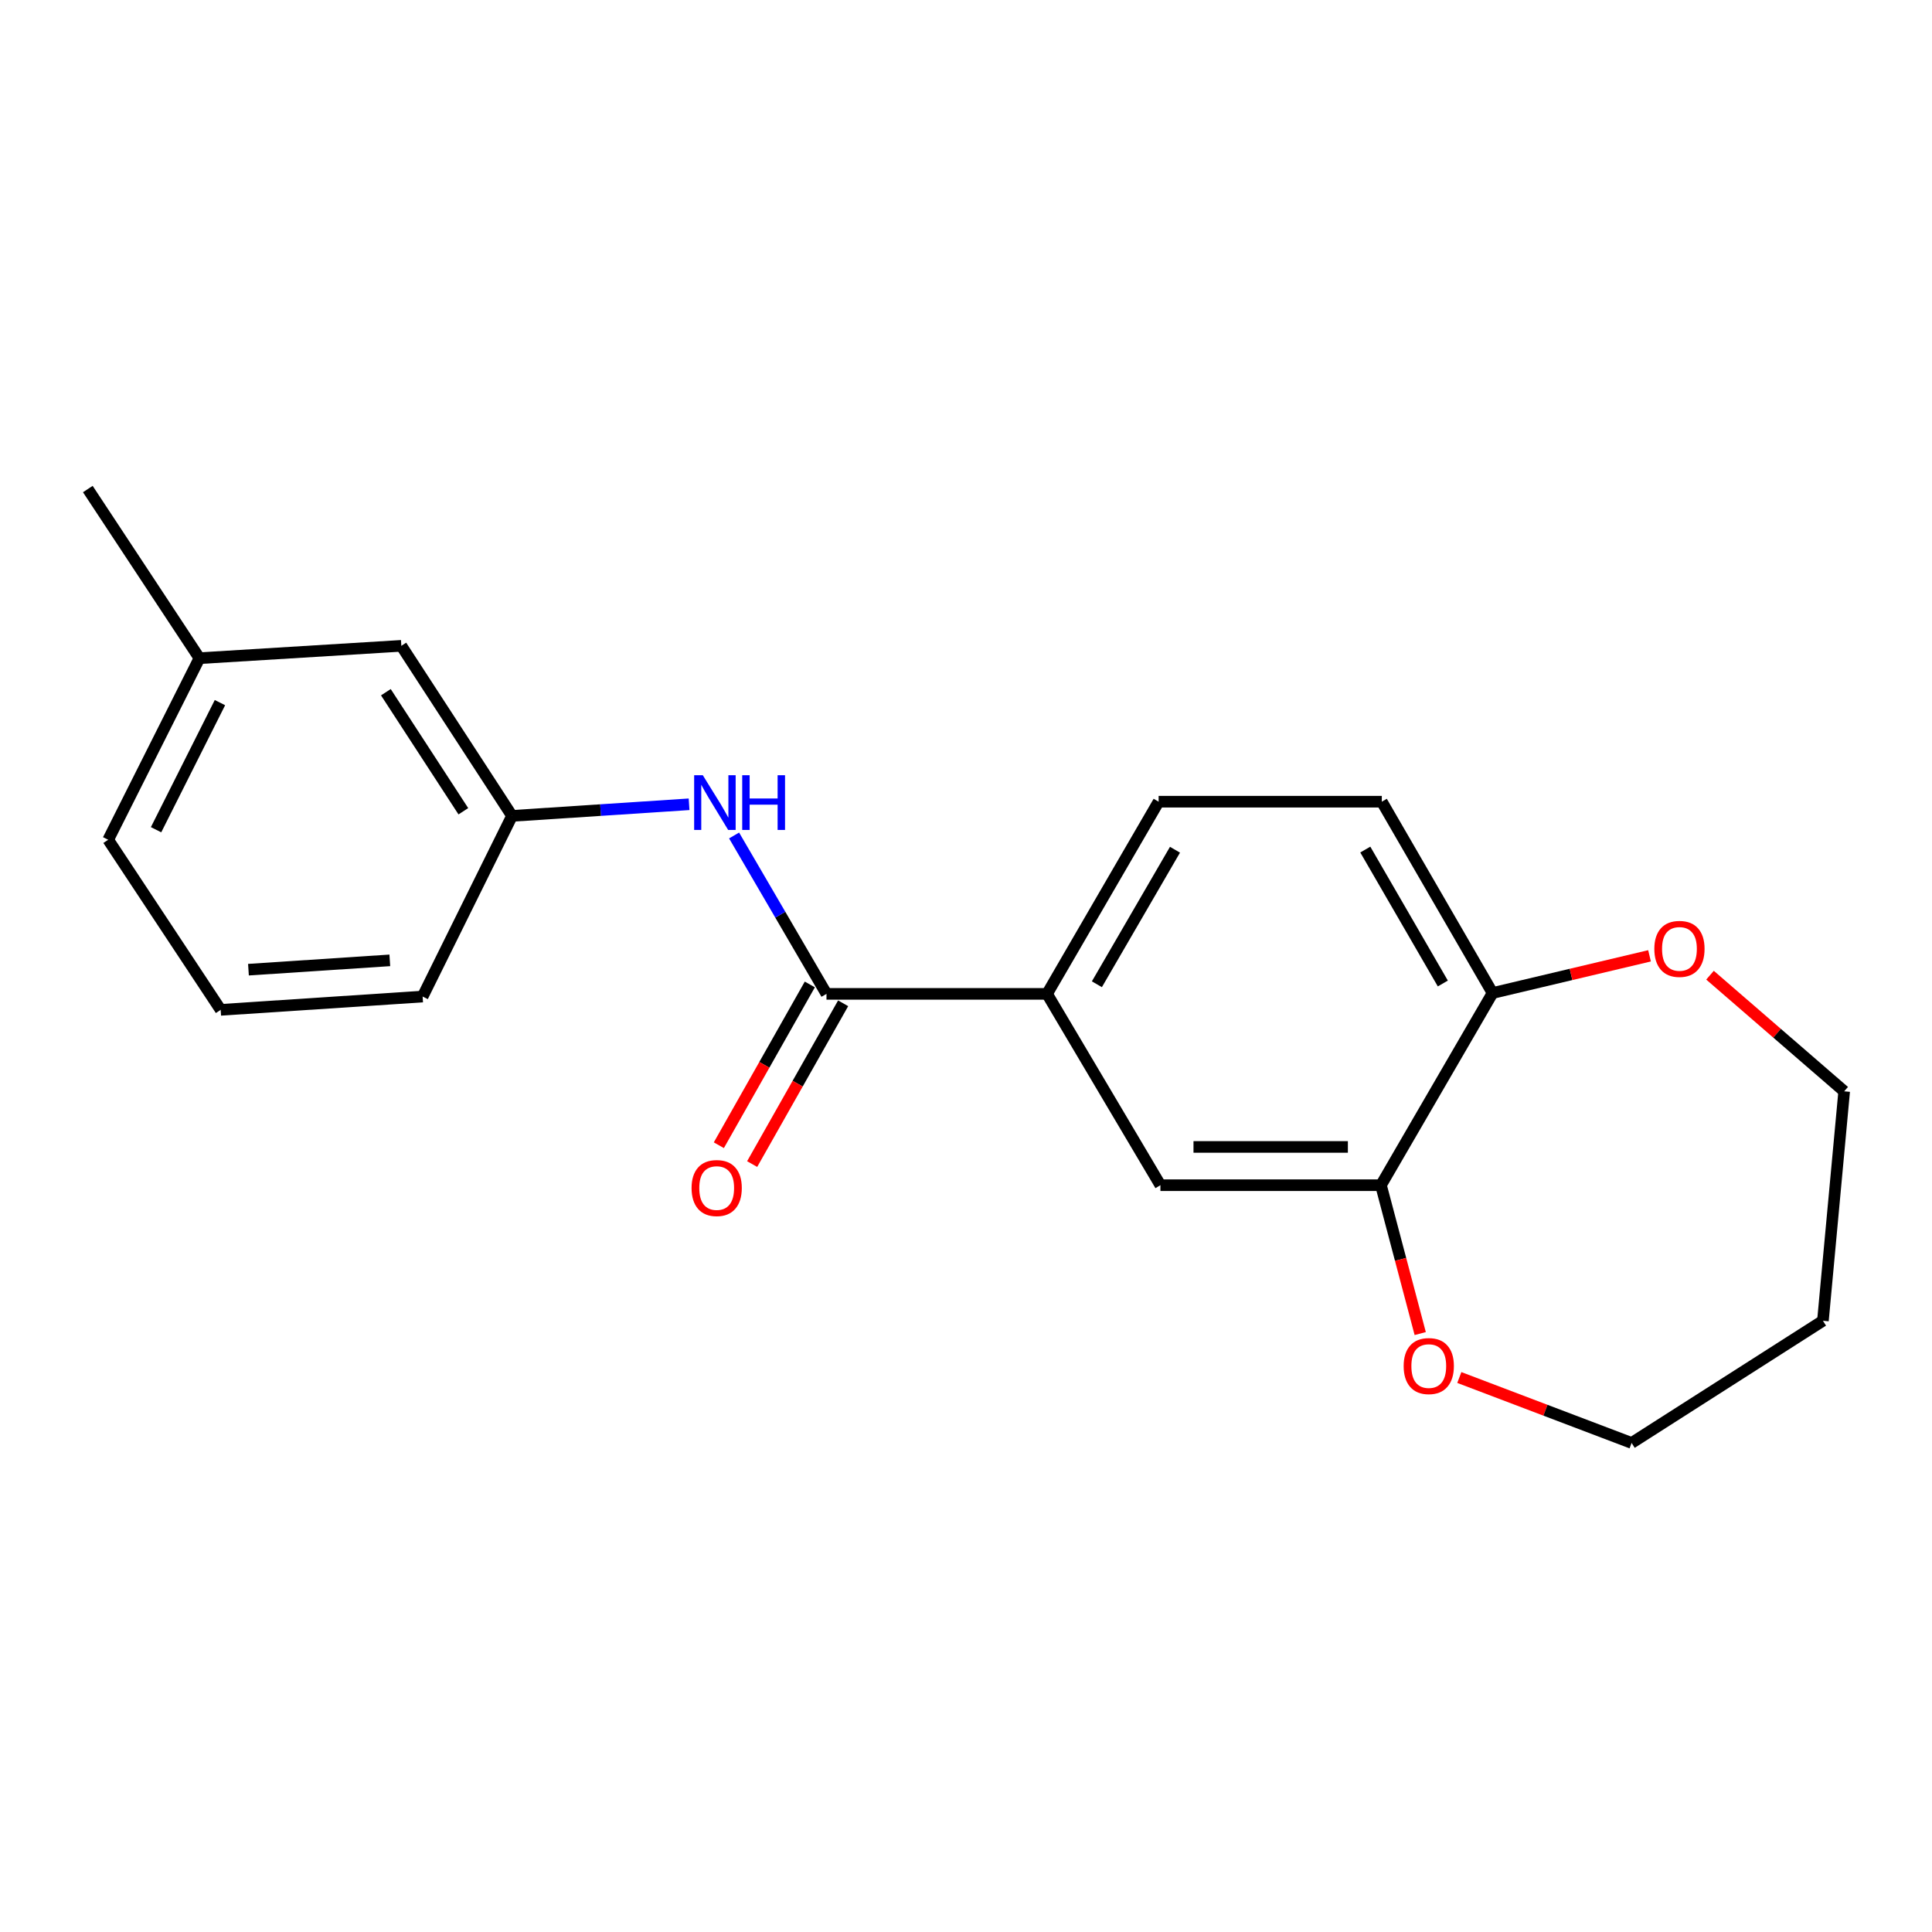<?xml version='1.0' encoding='iso-8859-1'?>
<svg version='1.1' baseProfile='full'
              xmlns='http://www.w3.org/2000/svg'
                      xmlns:rdkit='http://www.rdkit.org/xml'
                      xmlns:xlink='http://www.w3.org/1999/xlink'
                  xml:space='preserve'
width='1000px' height='1000px' viewBox='0 0 1000 1000'>
<!-- END OF HEADER -->
<rect style='opacity:1.0;fill:#FFFFFF;stroke:none' width='1000' height='1000' x='0' y='0'> </rect>
<path class='bond-0' d='M 427.786,514.427 L 403.875,473.435' style='fill:none;fill-rule:evenodd;stroke:#000000;stroke-width:6px;stroke-linecap:butt;stroke-linejoin:miter;stroke-opacity:1' />
<path class='bond-0' d='M 403.875,473.435 L 379.964,432.442' style='fill:none;fill-rule:evenodd;stroke:#0000FF;stroke-width:6px;stroke-linecap:butt;stroke-linejoin:miter;stroke-opacity:1' />
<path class='bond-1' d='M 427.786,514.427 L 541.951,514.427' style='fill:none;fill-rule:evenodd;stroke:#000000;stroke-width:6px;stroke-linecap:butt;stroke-linejoin:miter;stroke-opacity:1' />
<path class='bond-6' d='M 419.166,509.549 L 395.62,551.157' style='fill:none;fill-rule:evenodd;stroke:#000000;stroke-width:6px;stroke-linecap:butt;stroke-linejoin:miter;stroke-opacity:1' />
<path class='bond-6' d='M 395.62,551.157 L 372.073,592.764' style='fill:none;fill-rule:evenodd;stroke:#FF0000;stroke-width:6px;stroke-linecap:butt;stroke-linejoin:miter;stroke-opacity:1' />
<path class='bond-6' d='M 436.406,519.305 L 412.859,560.913' style='fill:none;fill-rule:evenodd;stroke:#000000;stroke-width:6px;stroke-linecap:butt;stroke-linejoin:miter;stroke-opacity:1' />
<path class='bond-6' d='M 412.859,560.913 L 389.313,602.52' style='fill:none;fill-rule:evenodd;stroke:#FF0000;stroke-width:6px;stroke-linecap:butt;stroke-linejoin:miter;stroke-opacity:1' />
<path class='bond-8' d='M 356.662,416.294 L 310.843,419.3' style='fill:none;fill-rule:evenodd;stroke:#0000FF;stroke-width:6px;stroke-linecap:butt;stroke-linejoin:miter;stroke-opacity:1' />
<path class='bond-8' d='M 310.843,419.3 L 265.024,422.306' style='fill:none;fill-rule:evenodd;stroke:#000000;stroke-width:6px;stroke-linecap:butt;stroke-linejoin:miter;stroke-opacity:1' />
<path class='bond-3' d='M 541.951,514.427 L 600.629,613.46' style='fill:none;fill-rule:evenodd;stroke:#000000;stroke-width:6px;stroke-linecap:butt;stroke-linejoin:miter;stroke-opacity:1' />
<path class='bond-9' d='M 541.951,514.427 L 599.704,414.954' style='fill:none;fill-rule:evenodd;stroke:#000000;stroke-width:6px;stroke-linecap:butt;stroke-linejoin:miter;stroke-opacity:1' />
<path class='bond-9' d='M 567.744,509.452 L 608.172,439.821' style='fill:none;fill-rule:evenodd;stroke:#000000;stroke-width:6px;stroke-linecap:butt;stroke-linejoin:miter;stroke-opacity:1' />
<path class='bond-2' d='M 714.782,613.46 L 600.629,613.46' style='fill:none;fill-rule:evenodd;stroke:#000000;stroke-width:6px;stroke-linecap:butt;stroke-linejoin:miter;stroke-opacity:1' />
<path class='bond-2' d='M 697.659,593.652 L 617.752,593.652' style='fill:none;fill-rule:evenodd;stroke:#000000;stroke-width:6px;stroke-linecap:butt;stroke-linejoin:miter;stroke-opacity:1' />
<path class='bond-5' d='M 714.782,613.46 L 724.942,651.856' style='fill:none;fill-rule:evenodd;stroke:#000000;stroke-width:6px;stroke-linecap:butt;stroke-linejoin:miter;stroke-opacity:1' />
<path class='bond-5' d='M 724.942,651.856 L 735.103,690.252' style='fill:none;fill-rule:evenodd;stroke:#FF0000;stroke-width:6px;stroke-linecap:butt;stroke-linejoin:miter;stroke-opacity:1' />
<path class='bond-20' d='M 714.782,613.46 L 772.547,513.987' style='fill:none;fill-rule:evenodd;stroke:#000000;stroke-width:6px;stroke-linecap:butt;stroke-linejoin:miter;stroke-opacity:1' />
<path class='bond-4' d='M 772.547,513.987 L 715.222,414.954' style='fill:none;fill-rule:evenodd;stroke:#000000;stroke-width:6px;stroke-linecap:butt;stroke-linejoin:miter;stroke-opacity:1' />
<path class='bond-4' d='M 746.804,509.056 L 706.677,439.733' style='fill:none;fill-rule:evenodd;stroke:#000000;stroke-width:6px;stroke-linecap:butt;stroke-linejoin:miter;stroke-opacity:1' />
<path class='bond-7' d='M 772.547,513.987 L 813.171,504.36' style='fill:none;fill-rule:evenodd;stroke:#000000;stroke-width:6px;stroke-linecap:butt;stroke-linejoin:miter;stroke-opacity:1' />
<path class='bond-7' d='M 813.171,504.36 L 853.794,494.734' style='fill:none;fill-rule:evenodd;stroke:#FF0000;stroke-width:6px;stroke-linecap:butt;stroke-linejoin:miter;stroke-opacity:1' />
<path class='bond-14' d='M 755.34,712.996 L 799.929,729.934' style='fill:none;fill-rule:evenodd;stroke:#FF0000;stroke-width:6px;stroke-linecap:butt;stroke-linejoin:miter;stroke-opacity:1' />
<path class='bond-14' d='M 799.929,729.934 L 844.519,746.872' style='fill:none;fill-rule:evenodd;stroke:#000000;stroke-width:6px;stroke-linecap:butt;stroke-linejoin:miter;stroke-opacity:1' />
<path class='bond-15' d='M 885.099,504.756 L 919.822,534.809' style='fill:none;fill-rule:evenodd;stroke:#FF0000;stroke-width:6px;stroke-linecap:butt;stroke-linejoin:miter;stroke-opacity:1' />
<path class='bond-15' d='M 919.822,534.809 L 954.545,564.863' style='fill:none;fill-rule:evenodd;stroke:#000000;stroke-width:6px;stroke-linecap:butt;stroke-linejoin:miter;stroke-opacity:1' />
<path class='bond-11' d='M 265.024,422.306 L 207.732,334.278' style='fill:none;fill-rule:evenodd;stroke:#000000;stroke-width:6px;stroke-linecap:butt;stroke-linejoin:miter;stroke-opacity:1' />
<path class='bond-11' d='M 239.828,419.907 L 199.724,358.287' style='fill:none;fill-rule:evenodd;stroke:#000000;stroke-width:6px;stroke-linecap:butt;stroke-linejoin:miter;stroke-opacity:1' />
<path class='bond-17' d='M 265.024,422.306 L 218.748,515.814' style='fill:none;fill-rule:evenodd;stroke:#000000;stroke-width:6px;stroke-linecap:butt;stroke-linejoin:miter;stroke-opacity:1' />
<path class='bond-10' d='M 599.704,414.954 L 715.222,414.954' style='fill:none;fill-rule:evenodd;stroke:#000000;stroke-width:6px;stroke-linecap:butt;stroke-linejoin:miter;stroke-opacity:1' />
<path class='bond-12' d='M 207.732,334.278 L 103.23,340.682' style='fill:none;fill-rule:evenodd;stroke:#000000;stroke-width:6px;stroke-linecap:butt;stroke-linejoin:miter;stroke-opacity:1' />
<path class='bond-19' d='M 103.23,340.682 L 45.455,253.128' style='fill:none;fill-rule:evenodd;stroke:#000000;stroke-width:6px;stroke-linecap:butt;stroke-linejoin:miter;stroke-opacity:1' />
<path class='bond-21' d='M 103.23,340.682 L 55.997,434.664' style='fill:none;fill-rule:evenodd;stroke:#000000;stroke-width:6px;stroke-linecap:butt;stroke-linejoin:miter;stroke-opacity:1' />
<path class='bond-21' d='M 113.844,363.675 L 80.781,429.462' style='fill:none;fill-rule:evenodd;stroke:#000000;stroke-width:6px;stroke-linecap:butt;stroke-linejoin:miter;stroke-opacity:1' />
<path class='bond-13' d='M 943.541,683.627 L 844.519,746.872' style='fill:none;fill-rule:evenodd;stroke:#000000;stroke-width:6px;stroke-linecap:butt;stroke-linejoin:miter;stroke-opacity:1' />
<path class='bond-22' d='M 943.541,683.627 L 954.545,564.863' style='fill:none;fill-rule:evenodd;stroke:#000000;stroke-width:6px;stroke-linecap:butt;stroke-linejoin:miter;stroke-opacity:1' />
<path class='bond-16' d='M 114.224,522.703 L 218.748,515.814' style='fill:none;fill-rule:evenodd;stroke:#000000;stroke-width:6px;stroke-linecap:butt;stroke-linejoin:miter;stroke-opacity:1' />
<path class='bond-16' d='M 128.6,501.904 L 201.767,497.081' style='fill:none;fill-rule:evenodd;stroke:#000000;stroke-width:6px;stroke-linecap:butt;stroke-linejoin:miter;stroke-opacity:1' />
<path class='bond-18' d='M 114.224,522.703 L 55.997,434.664' style='fill:none;fill-rule:evenodd;stroke:#000000;stroke-width:6px;stroke-linecap:butt;stroke-linejoin:miter;stroke-opacity:1' />
<path  class='atom-1' d='M 363.772 401.257
L 373.052 416.257
Q 373.972 417.737, 375.452 420.417
Q 376.932 423.097, 377.012 423.257
L 377.012 401.257
L 380.772 401.257
L 380.772 429.577
L 376.892 429.577
L 366.932 413.177
Q 365.772 411.257, 364.532 409.057
Q 363.332 406.857, 362.972 406.177
L 362.972 429.577
L 359.292 429.577
L 359.292 401.257
L 363.772 401.257
' fill='#0000FF'/>
<path  class='atom-1' d='M 384.172 401.257
L 388.012 401.257
L 388.012 413.297
L 402.492 413.297
L 402.492 401.257
L 406.332 401.257
L 406.332 429.577
L 402.492 429.577
L 402.492 416.497
L 388.012 416.497
L 388.012 429.577
L 384.172 429.577
L 384.172 401.257
' fill='#0000FF'/>
<path  class='atom-6' d='M 726.532 707.071
Q 726.532 700.271, 729.892 696.471
Q 733.252 692.671, 739.532 692.671
Q 745.812 692.671, 749.172 696.471
Q 752.532 700.271, 752.532 707.071
Q 752.532 713.951, 749.132 717.871
Q 745.732 721.751, 739.532 721.751
Q 733.292 721.751, 729.892 717.871
Q 726.532 713.991, 726.532 707.071
M 739.532 718.551
Q 743.852 718.551, 746.172 715.671
Q 748.532 712.751, 748.532 707.071
Q 748.532 701.511, 746.172 698.711
Q 743.852 695.871, 739.532 695.871
Q 735.212 695.871, 732.852 698.671
Q 730.532 701.471, 730.532 707.071
Q 730.532 712.791, 732.852 715.671
Q 735.212 718.551, 739.532 718.551
' fill='#FF0000'/>
<path  class='atom-7' d='M 357.957 614.927
Q 357.957 608.127, 361.317 604.327
Q 364.677 600.527, 370.957 600.527
Q 377.237 600.527, 380.597 604.327
Q 383.957 608.127, 383.957 614.927
Q 383.957 621.807, 380.557 625.727
Q 377.157 629.607, 370.957 629.607
Q 364.717 629.607, 361.317 625.727
Q 357.957 621.847, 357.957 614.927
M 370.957 626.407
Q 375.277 626.407, 377.597 623.527
Q 379.957 620.607, 379.957 614.927
Q 379.957 609.367, 377.597 606.567
Q 375.277 603.727, 370.957 603.727
Q 366.637 603.727, 364.277 606.527
Q 361.957 609.327, 361.957 614.927
Q 361.957 620.647, 364.277 623.527
Q 366.637 626.407, 370.957 626.407
' fill='#FF0000'/>
<path  class='atom-8' d='M 856.28 491.144
Q 856.28 484.344, 859.64 480.544
Q 863 476.744, 869.28 476.744
Q 875.56 476.744, 878.92 480.544
Q 882.28 484.344, 882.28 491.144
Q 882.28 498.024, 878.88 501.944
Q 875.48 505.824, 869.28 505.824
Q 863.04 505.824, 859.64 501.944
Q 856.28 498.064, 856.28 491.144
M 869.28 502.624
Q 873.6 502.624, 875.92 499.744
Q 878.28 496.824, 878.28 491.144
Q 878.28 485.584, 875.92 482.784
Q 873.6 479.944, 869.28 479.944
Q 864.96 479.944, 862.6 482.744
Q 860.28 485.544, 860.28 491.144
Q 860.28 496.864, 862.6 499.744
Q 864.96 502.624, 869.28 502.624
' fill='#FF0000'/>
</svg>
